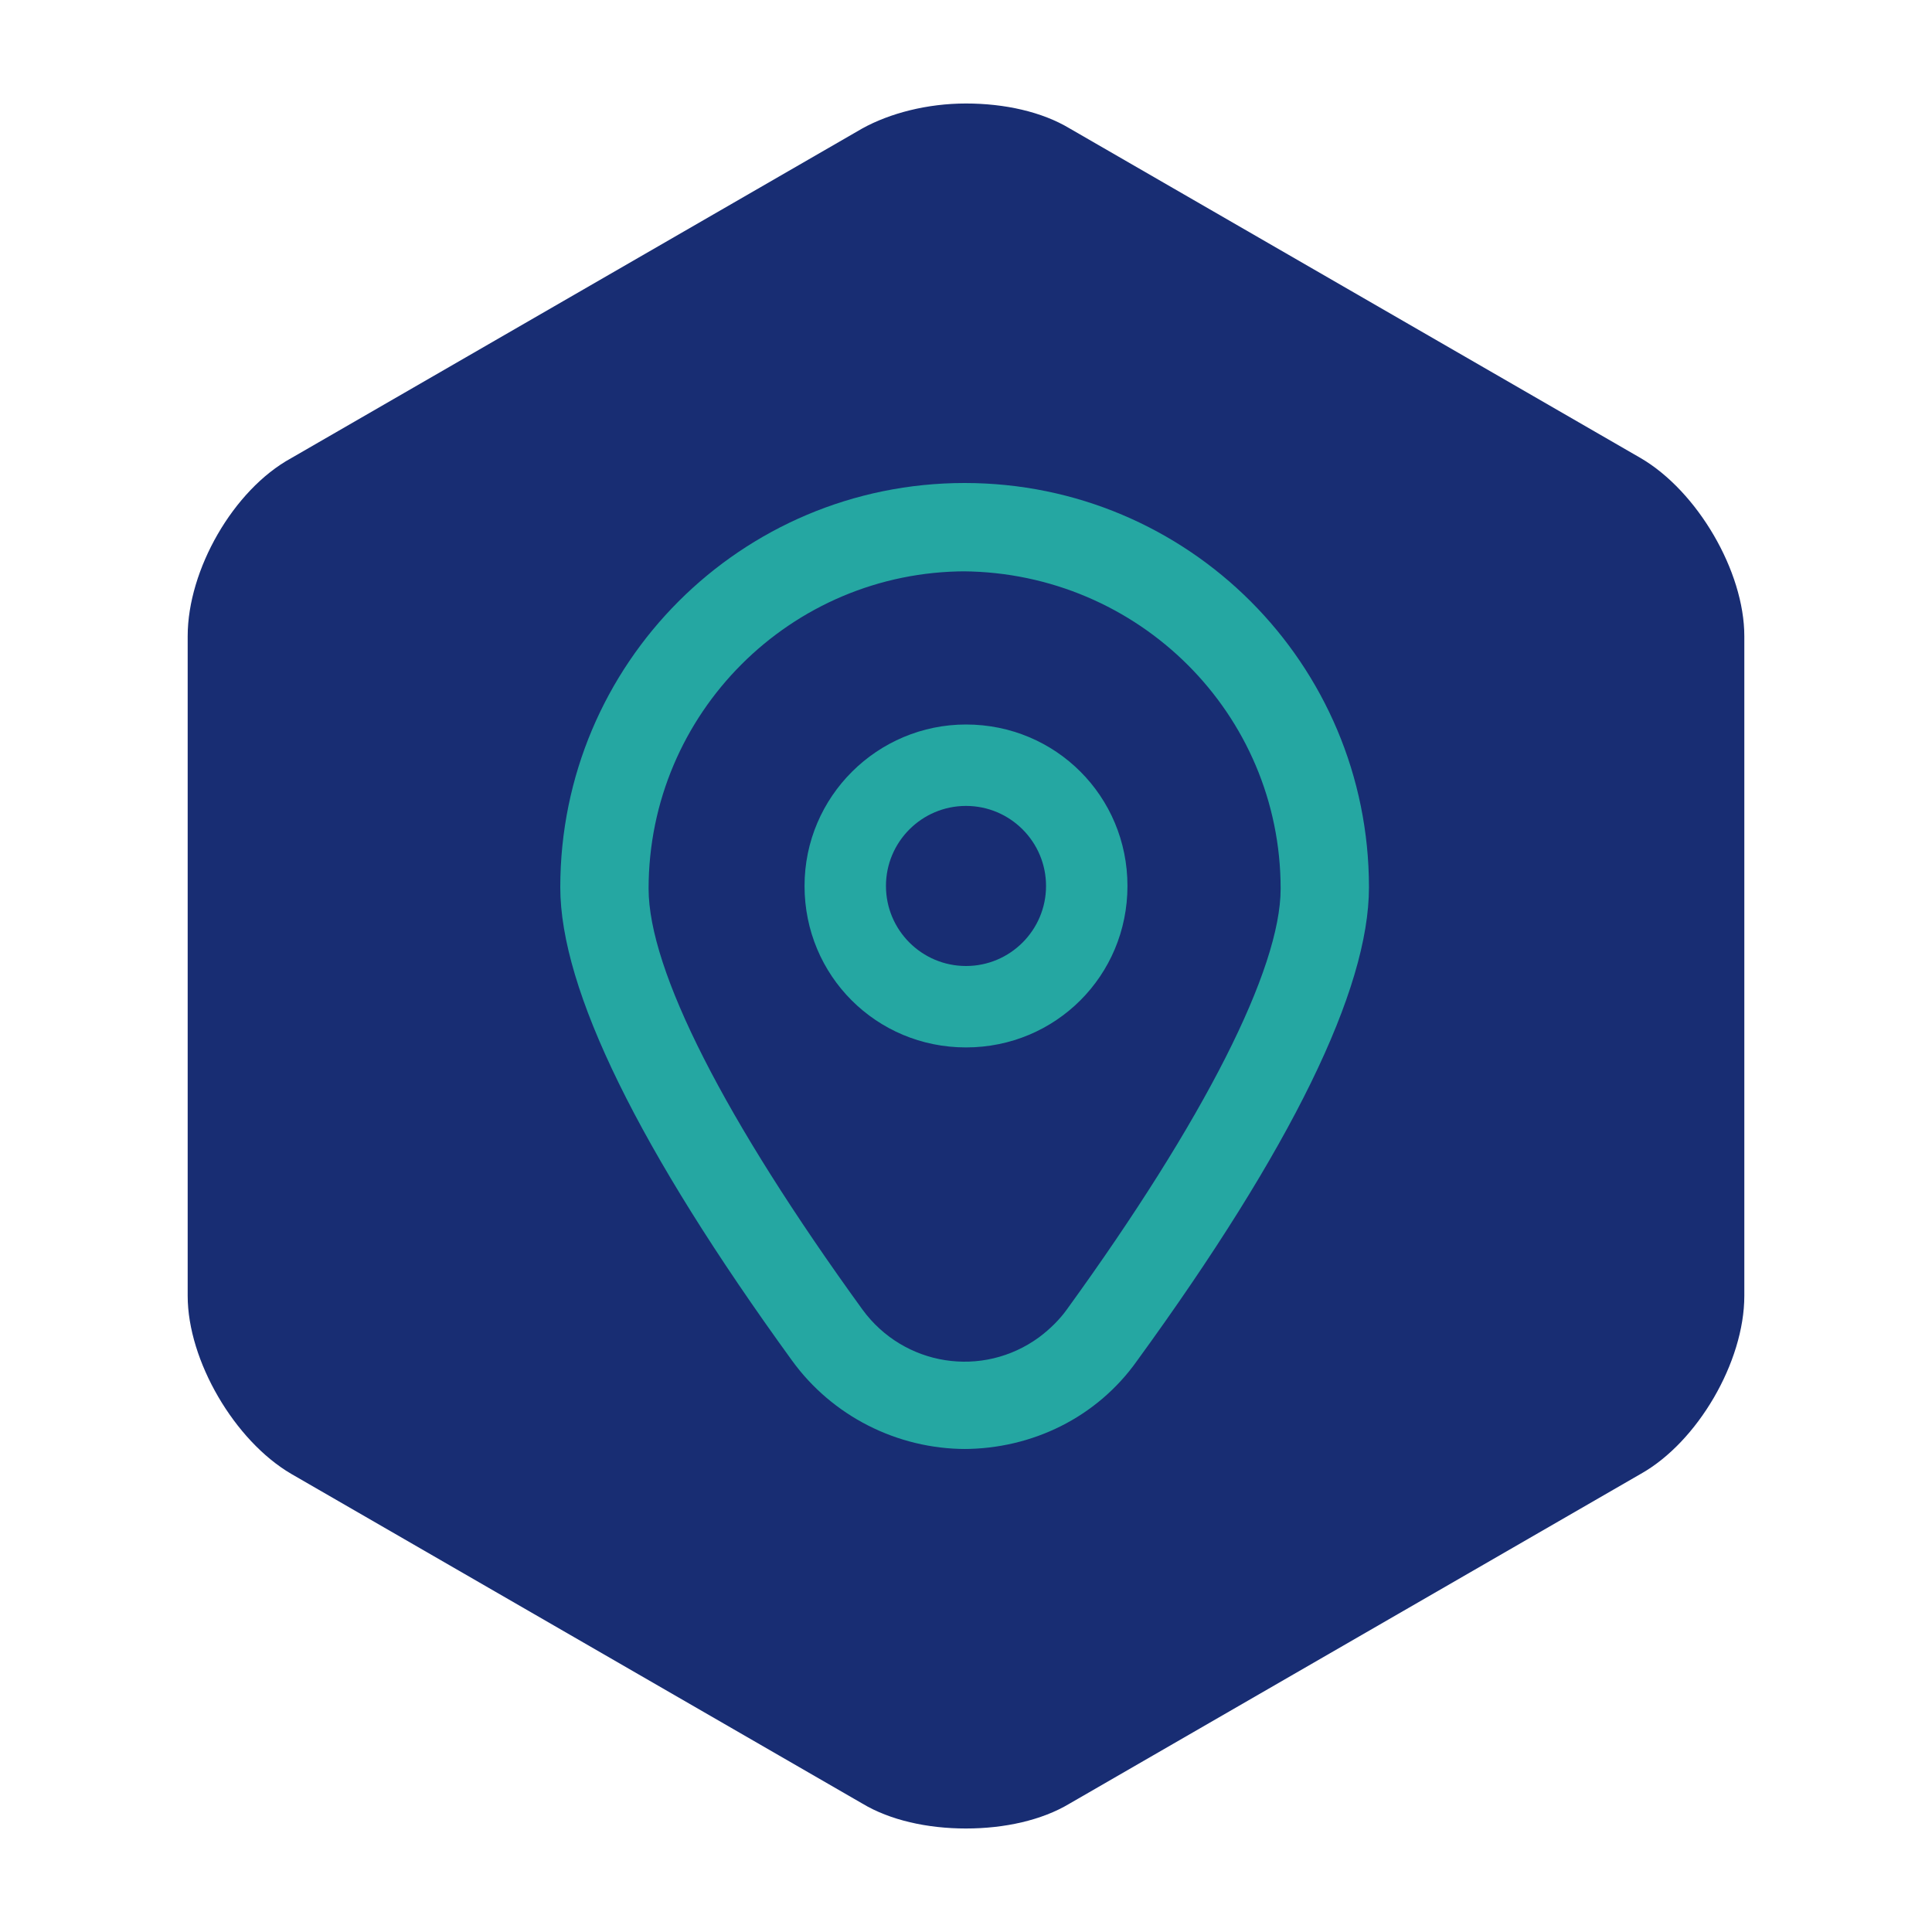 <?xml version="1.0" encoding="UTF-8"?>
<svg xmlns="http://www.w3.org/2000/svg" version="1.1" viewBox="0 0 140 140">
  <defs>
    <style>
      .cls-1 {
        fill: #182d73;
      }

      .cls-2 {
        fill: #25a7a2;
      }
    </style>
  </defs>
  <!-- Generator: Adobe Illustrator 28.6.0, SVG Export Plug-In . SVG Version: 1.2.0 Build 709)  -->
  <g>
    <g id="Capa_1">
      <g>
        <path class="cls-1" d="M70,132.5c-2.8,0-5.5-.6-7.5-1.8l-41.4-23.9c-4.1-2.4-7.5-8.2-7.5-12.9v-47.8c0-4.8,3.3-10.6,7.5-12.9L62.5,9.3c2-1.1,4.7-1.8,7.5-1.8s5.5.6,7.5,1.8l41.4,23.9c4.1,2.4,7.5,8.2,7.5,12.9v47.8c0,4.8-3.4,10.6-7.5,12.9l-41.4,23.9c-2,1.2-4.7,1.8-7.5,1.8"/>
        <g>
          <path class="cls-2" d="M70,52.5c-6.4,0-11.7,5.2-11.7,11.7s5.2,11.7,11.7,11.7,11.7-5.2,11.7-11.7-5.2-11.7-11.7-11.7M70,70c-3.2,0-5.8-2.6-5.8-5.8s2.6-5.8,5.8-5.8,5.8,2.6,5.8,5.8-2.6,5.8-5.8,5.8"/>
          <path class="cls-2" d="M70,105c-5,0-9.7-2.4-12.6-6.4-11.1-15.3-16.8-26.9-16.8-34.3,0-16.2,13.1-29.3,29.3-29.3,16.2,0,29.3,13.1,29.3,29.3,0,7.4-5.6,18.9-16.8,34.3-2.9,4.1-7.6,6.4-12.6,6.4M70,41.4c-12.7,0-23,10.3-23,23,0,5.9,5.5,16.7,15.5,30.5,3,4.1,8.7,5,12.8,2,.8-.6,1.5-1.3,2-2,10-13.8,15.5-24.7,15.5-30.5,0-12.7-10.3-22.9-23-23"/>
        </g>
      </g>
    </g>
  </g>
</svg>